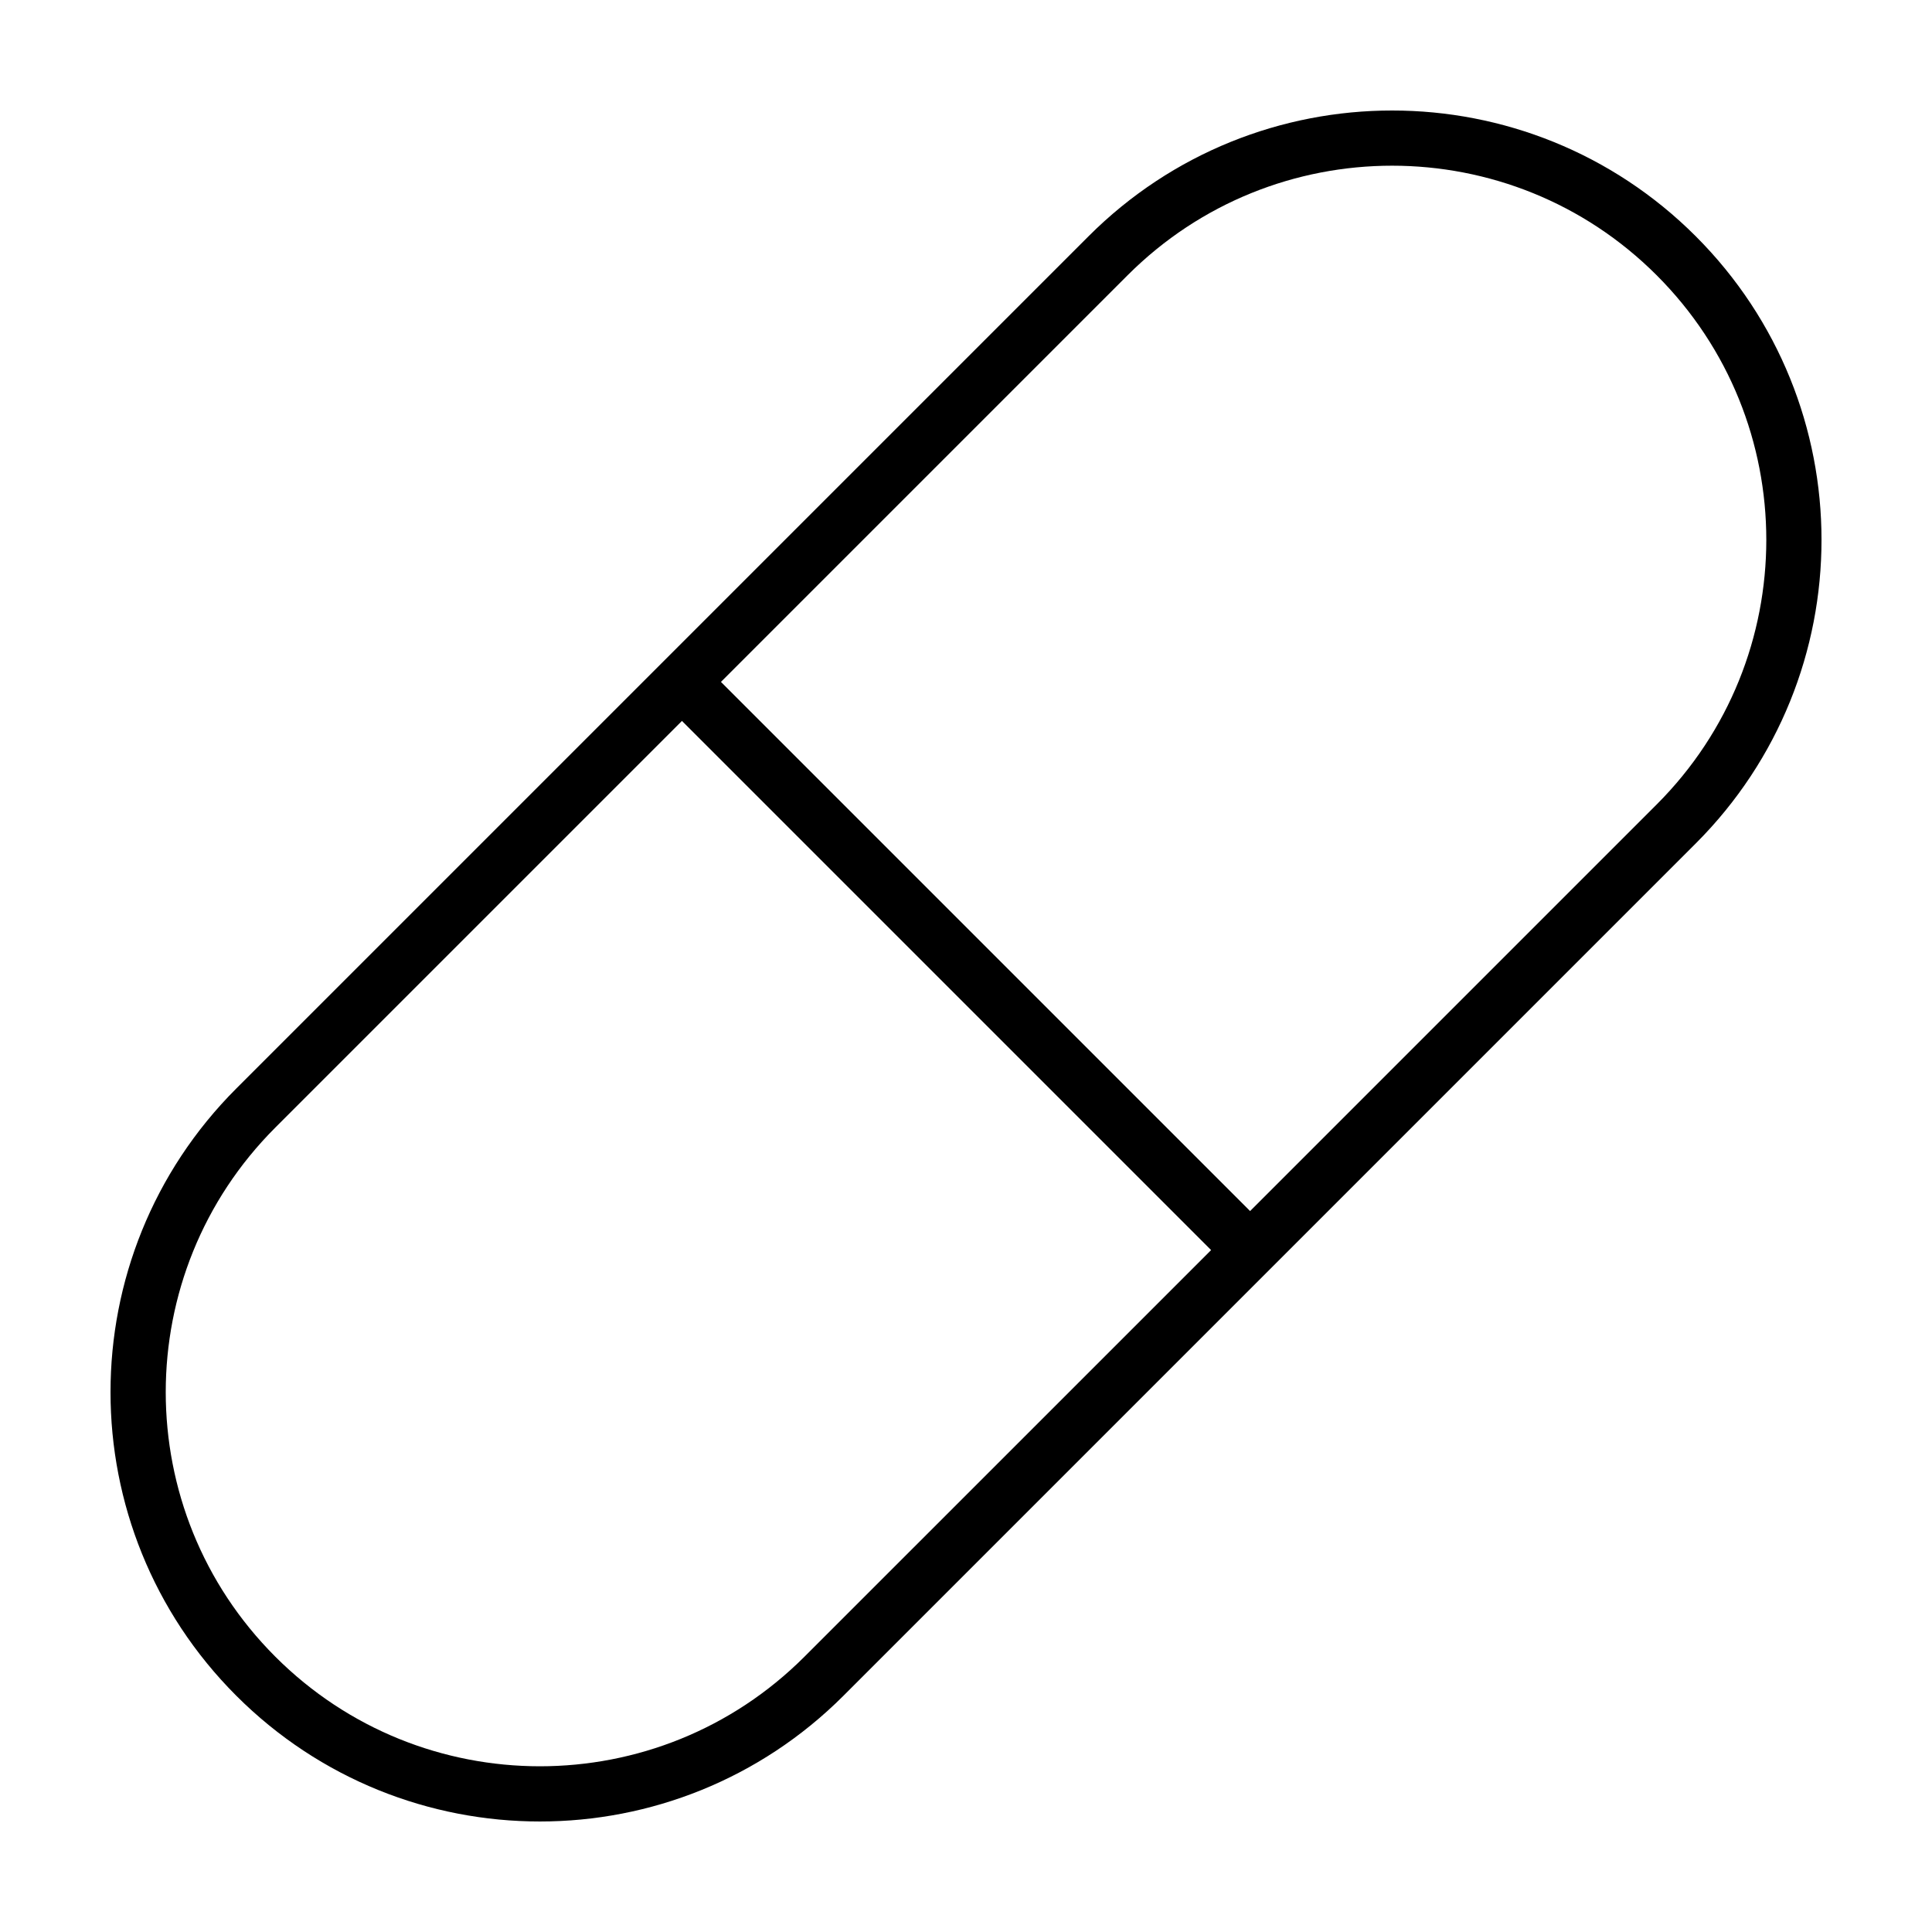 <?xml version="1.0" encoding="UTF-8"?>
<!-- Uploaded to: SVG Repo, www.svgrepo.com, Generator: SVG Repo Mixer Tools -->
<svg fill="#000000" width="800px" height="800px" version="1.1" viewBox="144 144 512 512" xmlns="http://www.w3.org/2000/svg">
 <path d="m593.39 206.61c-22.199-22.199-51.363-33.336-80.461-33.324-29.094-0.012-58.262 11.125-80.457 33.328l-225.86 225.86c-22.199 22.195-33.336 51.359-33.324 80.453-0.012 29.094 11.125 58.262 33.328 80.457 22.199 22.203 51.363 33.336 80.457 33.328 29.094 0.012 58.262-11.125 80.457-33.328l225.86-225.86c22.203-22.199 33.336-51.363 33.328-80.457 0.008-29.094-11.125-58.258-33.328-80.457zm-236.2 376.43c-19.383 19.375-44.715 29.035-70.113 29.043-25.402-0.012-50.734-9.668-70.113-29.043-19.375-19.383-29.035-44.715-29.043-70.113 0.012-25.402 9.668-50.734 29.043-70.113l107.76-107.76 140.23 140.23zm254.9-295.97c-0.012 25.402-9.668 50.734-29.043 70.113l-107.76 107.76-140.23-140.23 107.76-107.76c19.383-19.375 44.715-29.035 70.113-29.043 25.402 0.012 50.734 9.668 70.113 29.043 19.379 19.383 29.039 44.715 29.047 70.117z"/>
</svg>